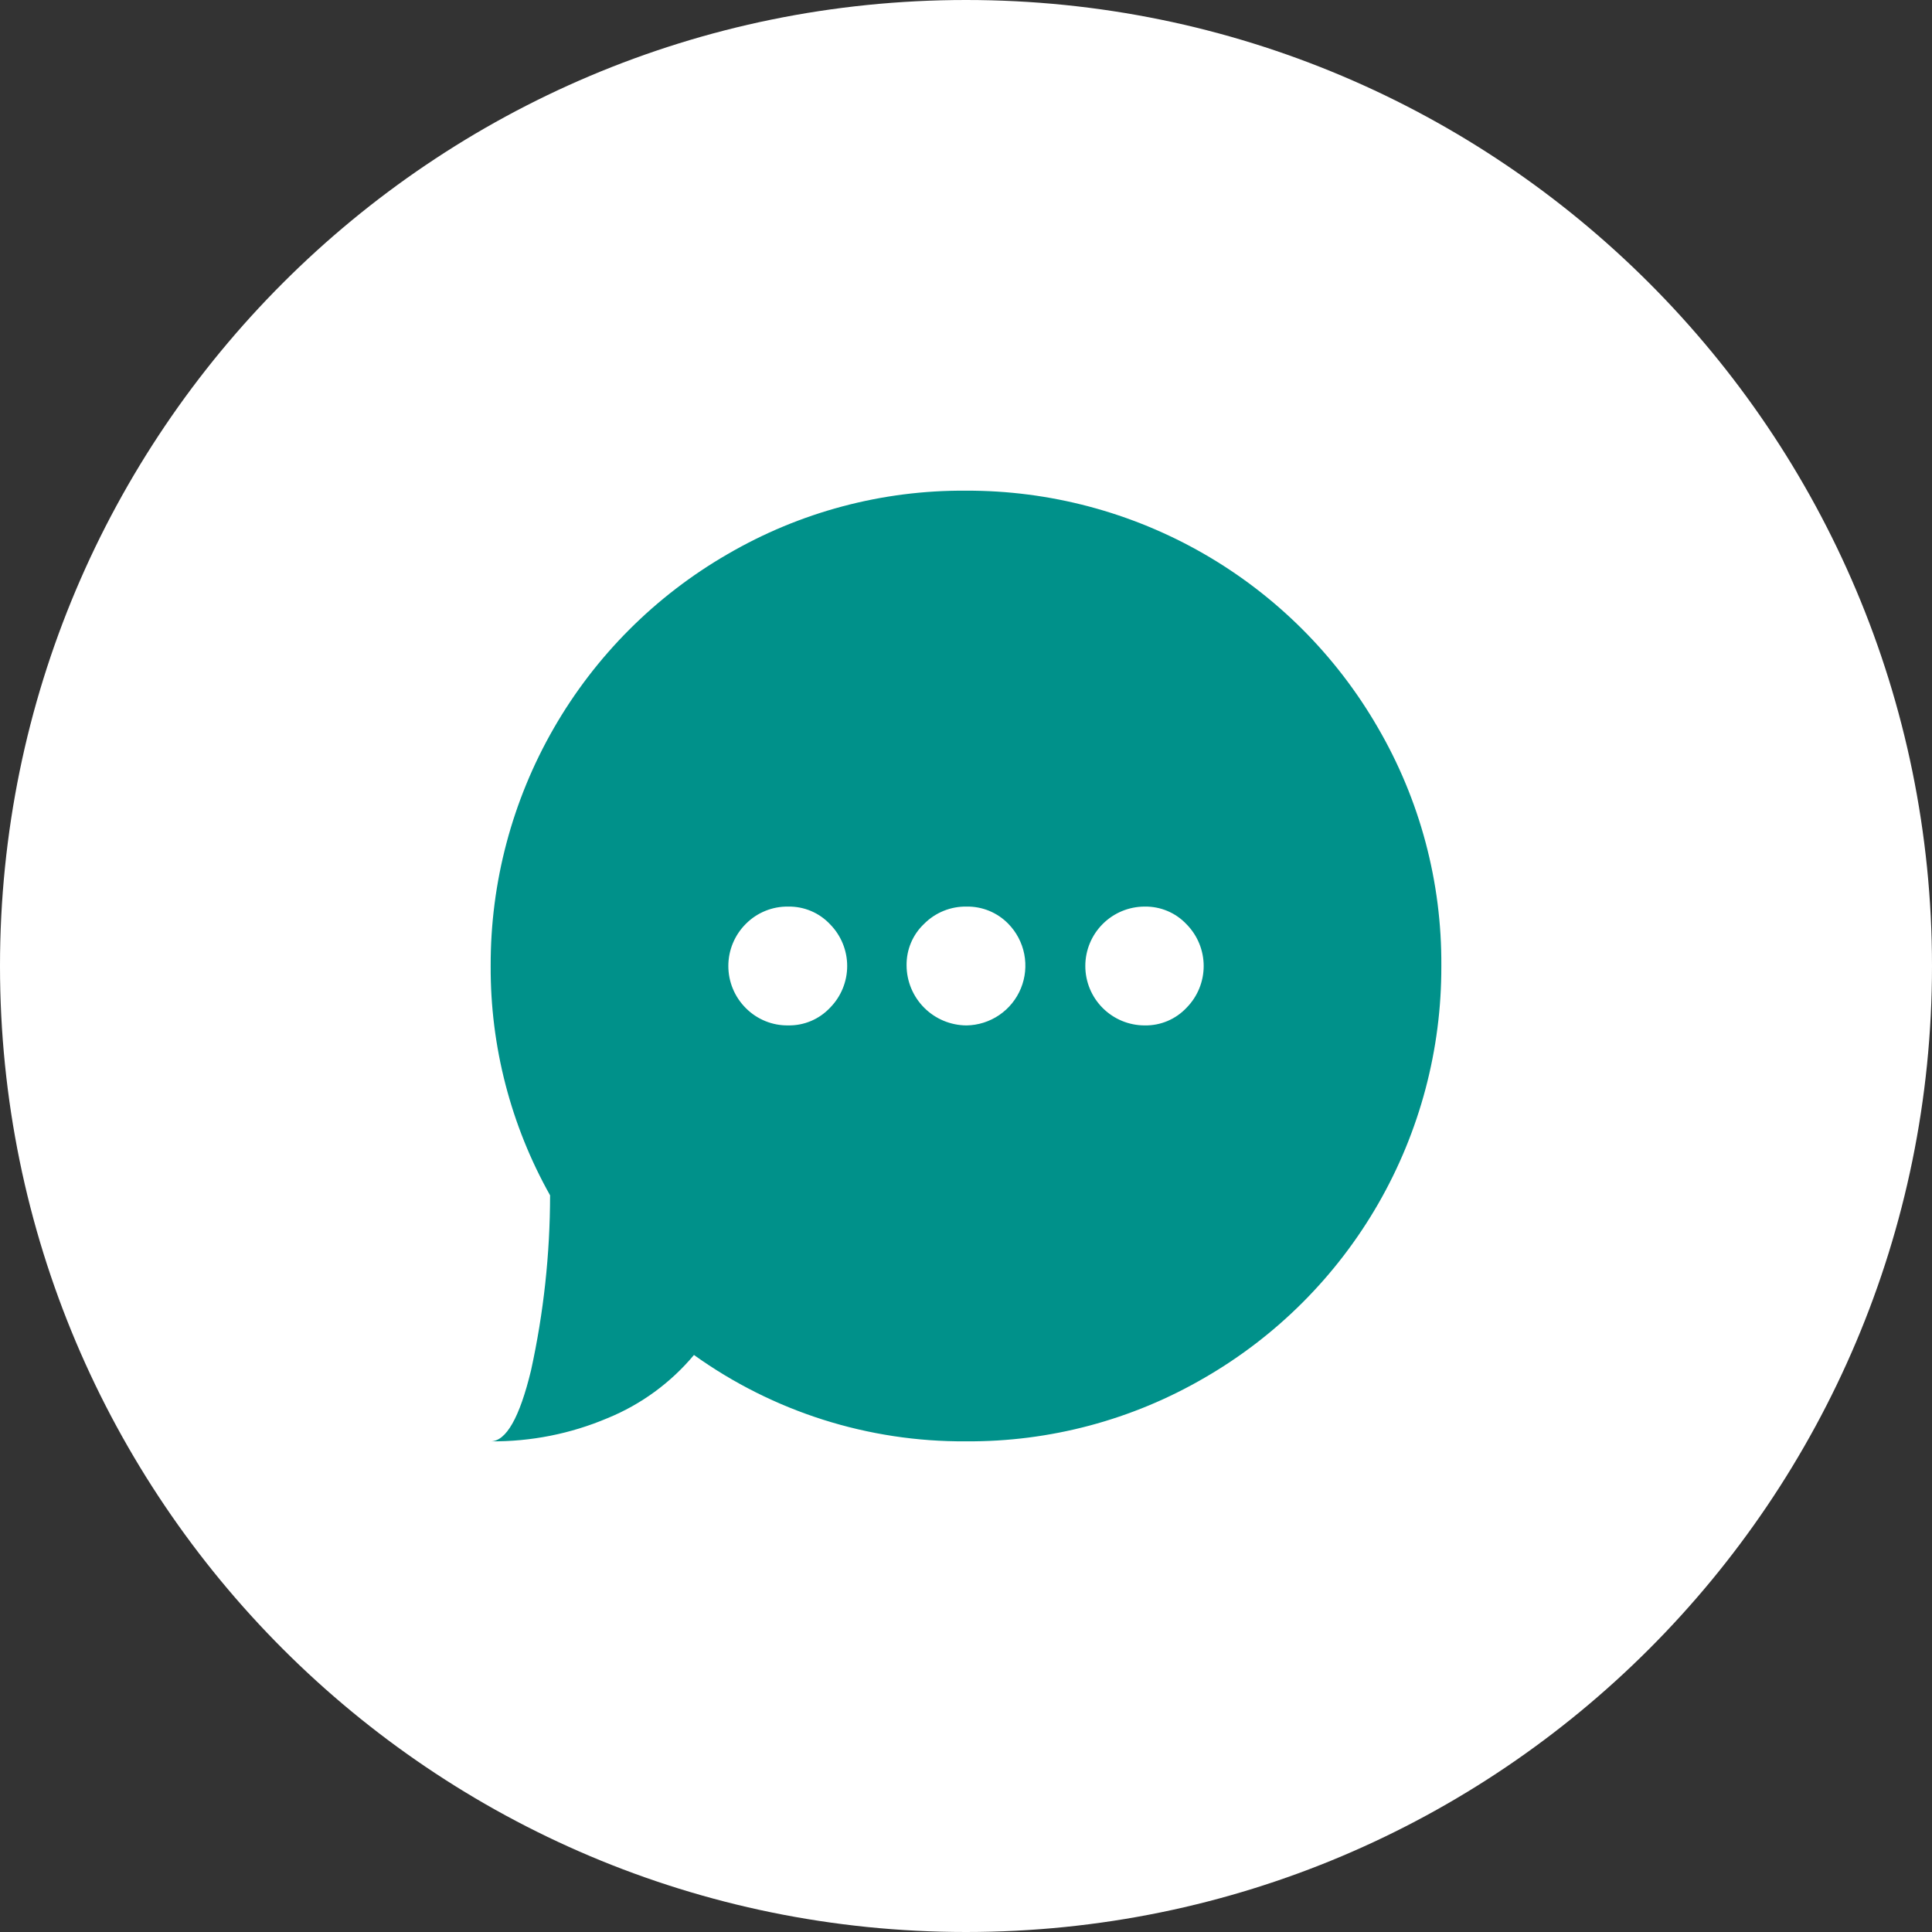<svg width="126" height="126" viewBox="0 0 126 126" fill="none" xmlns="http://www.w3.org/2000/svg">
<rect x="0" y="0" width="126" height="126" fill="#333333" stroke="none"/>
<g clip-path="url(#clip0_28_38)">
<path d="M63 126C97.794 126 126 97.794 126 63C126 28.206 97.794 0 63 0C28.206 0 0 28.206 0 63C0 97.794 28.206 126 63 126Z" fill="white"/>
<path d="M63 94C56.64 94.044 50.429 92.073 45.259 88.368C43.745 90.179 41.812 91.593 39.627 92.486C37.216 93.509 34.619 94.025 32 94C33.009 94 33.887 92.456 34.633 89.369C35.455 85.62 35.871 81.794 35.875 77.956C33.311 73.39 31.976 68.237 32 63C31.983 57.561 33.401 52.214 36.112 47.499C38.823 42.784 42.731 38.868 47.44 36.147C52.16 33.393 57.535 31.96 63 32C68.439 31.983 73.786 33.401 78.501 36.112C83.216 38.823 87.132 42.731 89.853 47.44C92.606 52.161 94.038 57.535 94 63C94.017 68.439 92.599 73.786 89.888 78.501C87.177 83.216 83.269 87.132 78.56 89.853C73.839 92.605 68.465 94.038 63 94ZM51.406 59.125C50.895 59.117 50.388 59.212 49.914 59.405C49.441 59.597 49.011 59.882 48.65 60.244C48.286 60.605 47.996 61.034 47.799 61.507C47.601 61.98 47.5 62.487 47.5 63C47.5 63.512 47.601 64.02 47.799 64.493C47.996 64.966 48.286 65.395 48.65 65.755C49.011 66.117 49.441 66.402 49.914 66.594C50.388 66.787 50.895 66.882 51.406 66.874C51.915 66.883 52.421 66.785 52.89 66.587C53.359 66.389 53.782 66.095 54.131 65.724C54.848 64.999 55.251 64.02 55.251 63C55.251 61.98 54.848 61.001 54.131 60.275C53.782 59.904 53.359 59.61 52.89 59.412C52.421 59.214 51.915 59.117 51.406 59.125ZM63.031 59.125C62.52 59.117 62.013 59.212 61.539 59.405C61.066 59.597 60.636 59.882 60.275 60.244C59.904 60.593 59.61 61.016 59.412 61.485C59.214 61.954 59.117 62.46 59.125 62.969C59.131 64.003 59.544 64.993 60.276 65.725C61.007 66.456 61.997 66.869 63.031 66.875C63.794 66.864 64.537 66.628 65.168 66.199C65.799 65.769 66.29 65.164 66.58 64.458C66.87 63.752 66.946 62.977 66.8 62.227C66.653 61.478 66.291 60.789 65.756 60.244C65.402 59.881 64.978 59.595 64.51 59.402C64.041 59.21 63.538 59.115 63.031 59.125ZM74.656 59.125C73.628 59.125 72.643 59.533 71.916 60.26C71.189 60.987 70.781 61.972 70.781 63C70.781 64.028 71.189 65.013 71.916 65.74C72.643 66.467 73.628 66.875 74.656 66.875C75.165 66.884 75.671 66.786 76.14 66.588C76.609 66.39 77.032 66.096 77.381 65.725C78.098 65 78.501 64.021 78.501 63.001C78.501 61.98 78.098 61.002 77.381 60.276C77.032 59.905 76.609 59.611 76.14 59.413C75.671 59.215 75.165 59.117 74.656 59.125Z" fill="#00918A"/>
</g>
<defs>
<clipPath id="clip0_28_38">
<rect width="126" height="126" fill="white"/>
</clipPath>
</defs>
</svg>
